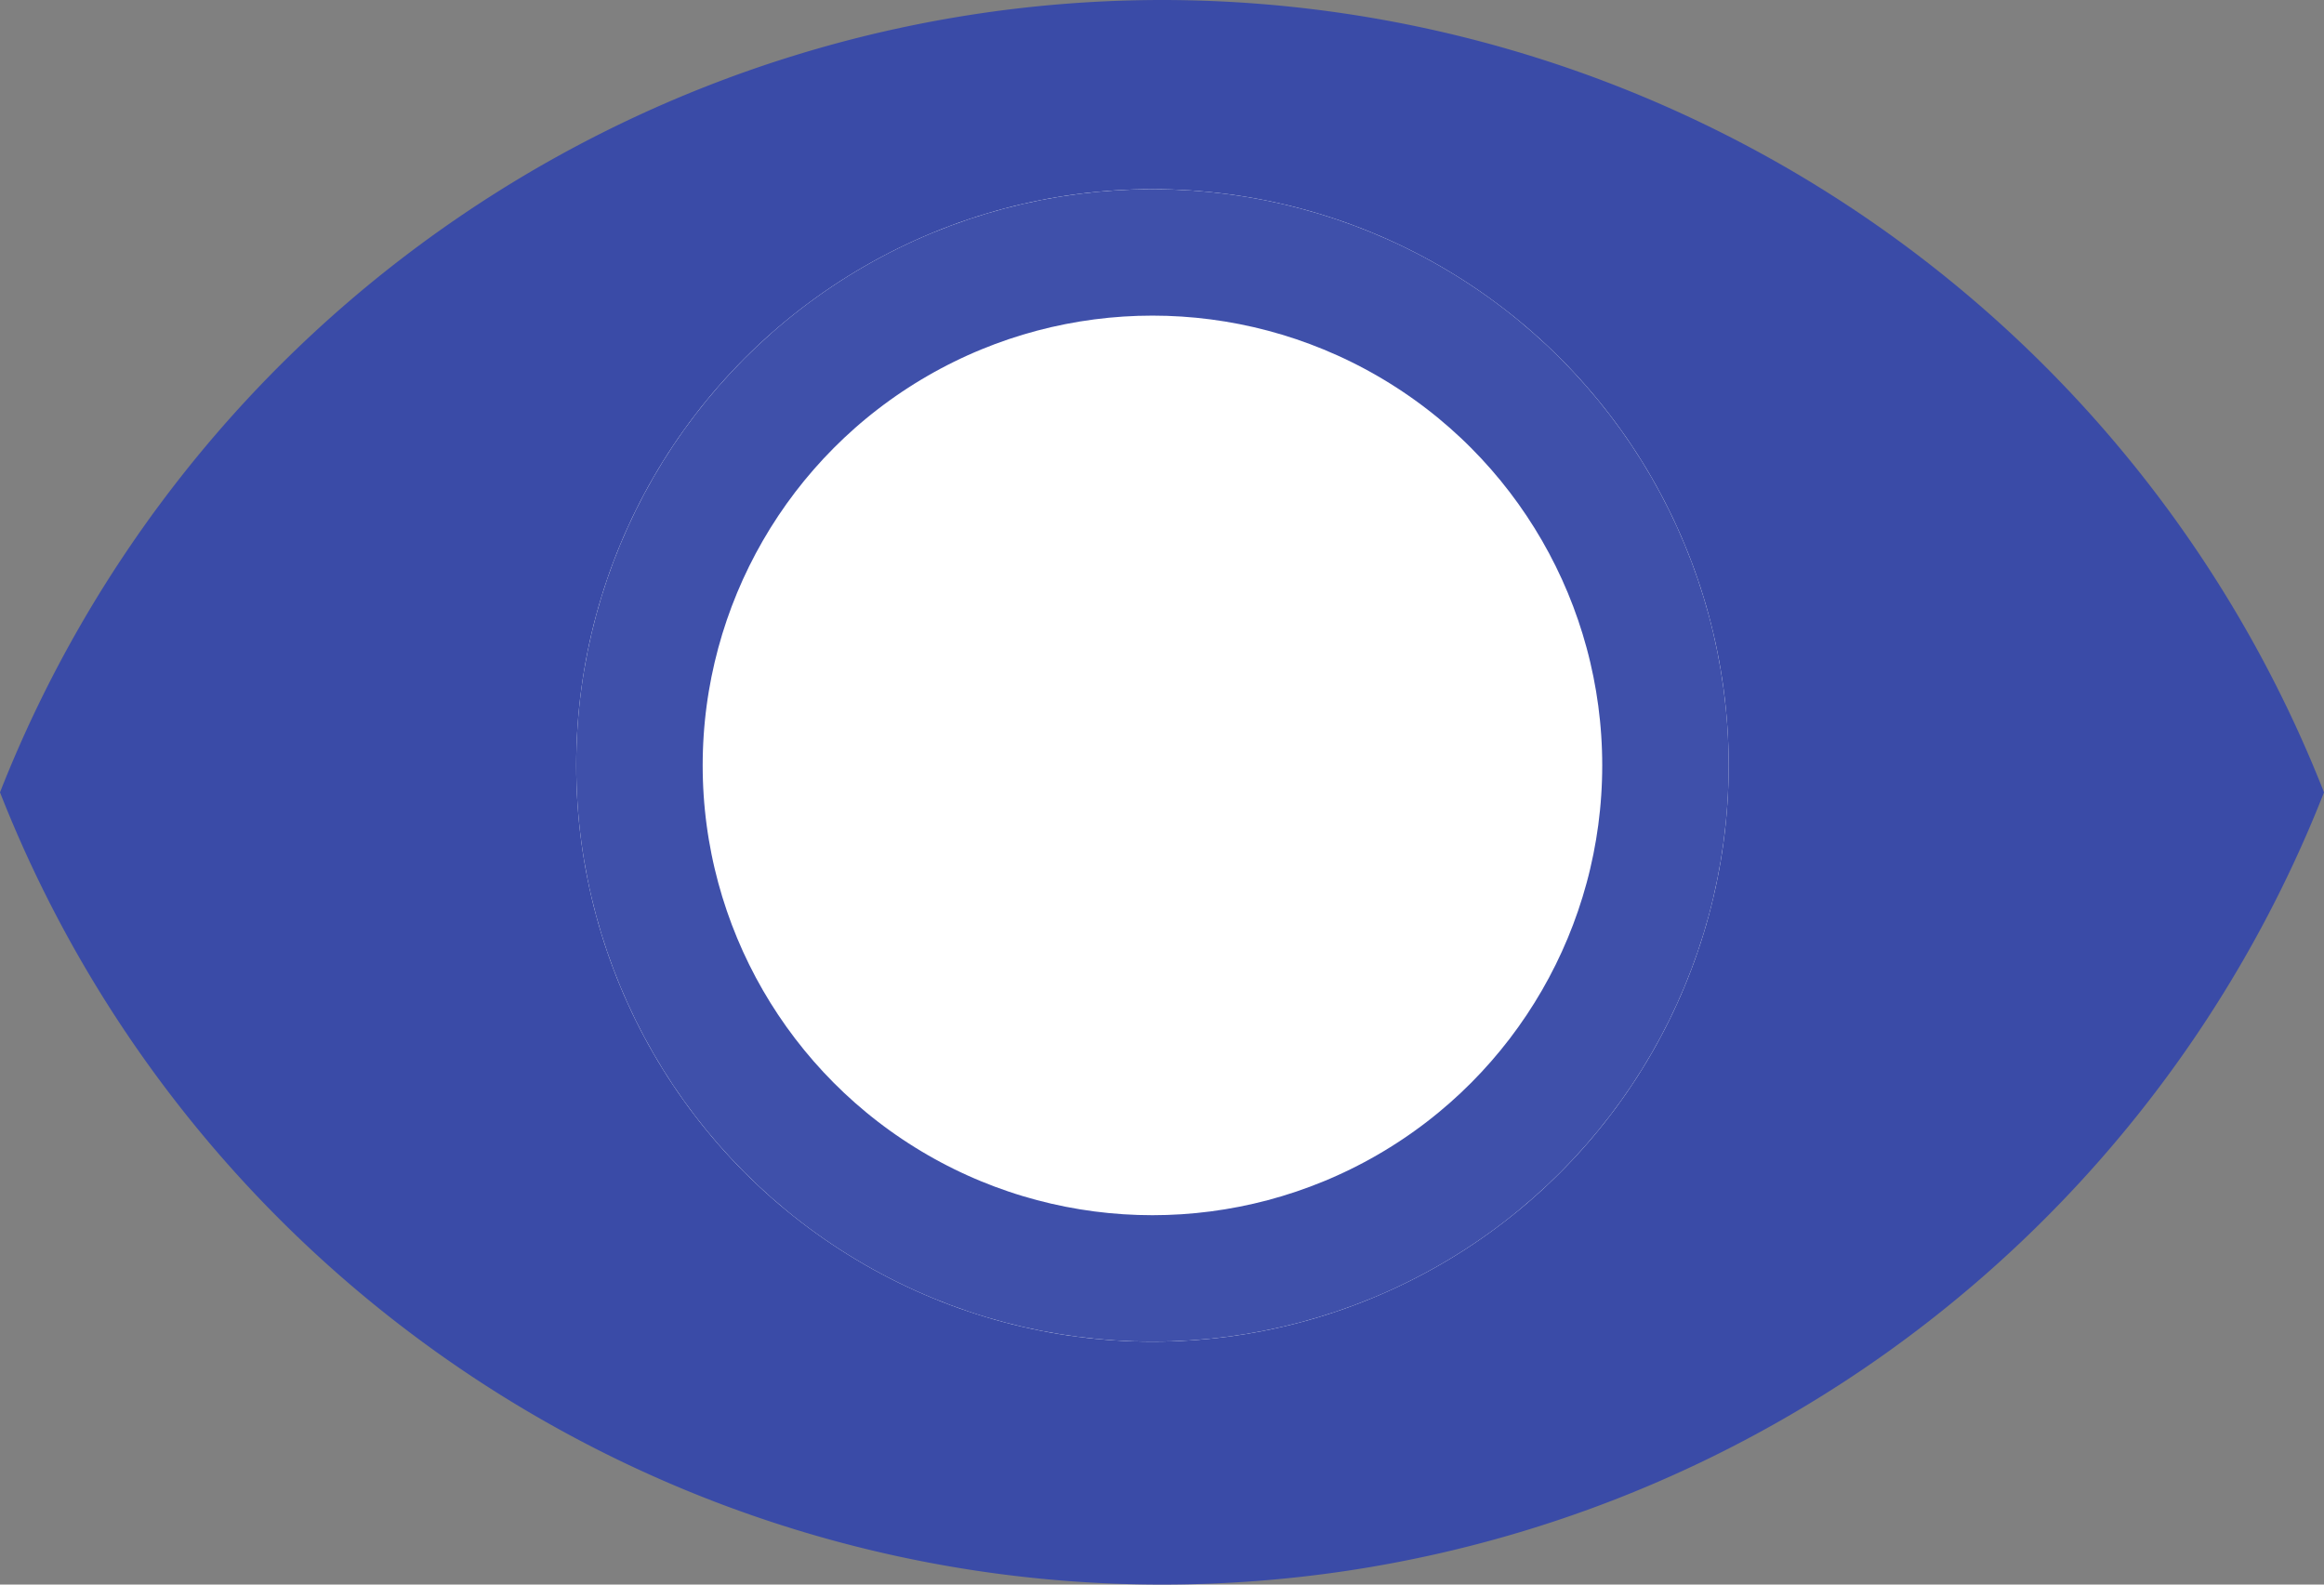 <svg xmlns="http://www.w3.org/2000/svg" width="18.379" height="12.531" viewBox="0 0 18.379 12.531"><rect x="0" y="0" width="18.379" height="12.531" fill="#808080" stroke="none"/><defs><style>.a{fill:#3a4ba7;}.b{fill:#fff;stroke:#3f50aa;}.c{stroke:none;}.d{fill:none;}</style></defs><g transform="translate(-1019 -405)"><g transform="translate(1019 405)"><path class="a" d="M10.69,6.75A9.88,9.88,0,0,0,1.5,13.016a9.872,9.872,0,0,0,18.379,0A9.88,9.88,0,0,0,10.69,6.75Zm0,10.443a4.177,4.177,0,1,1,4.177-4.177A4.179,4.179,0,0,1,10.69,17.193Z" transform="translate(-1.5 -6.75)"/></g><g class="b" transform="translate(1023.557 406.496)"><circle class="c" cx="4.557" cy="4.557" r="4.557"/><circle class="d" cx="4.557" cy="4.557" r="4.057"/></g></g></svg>